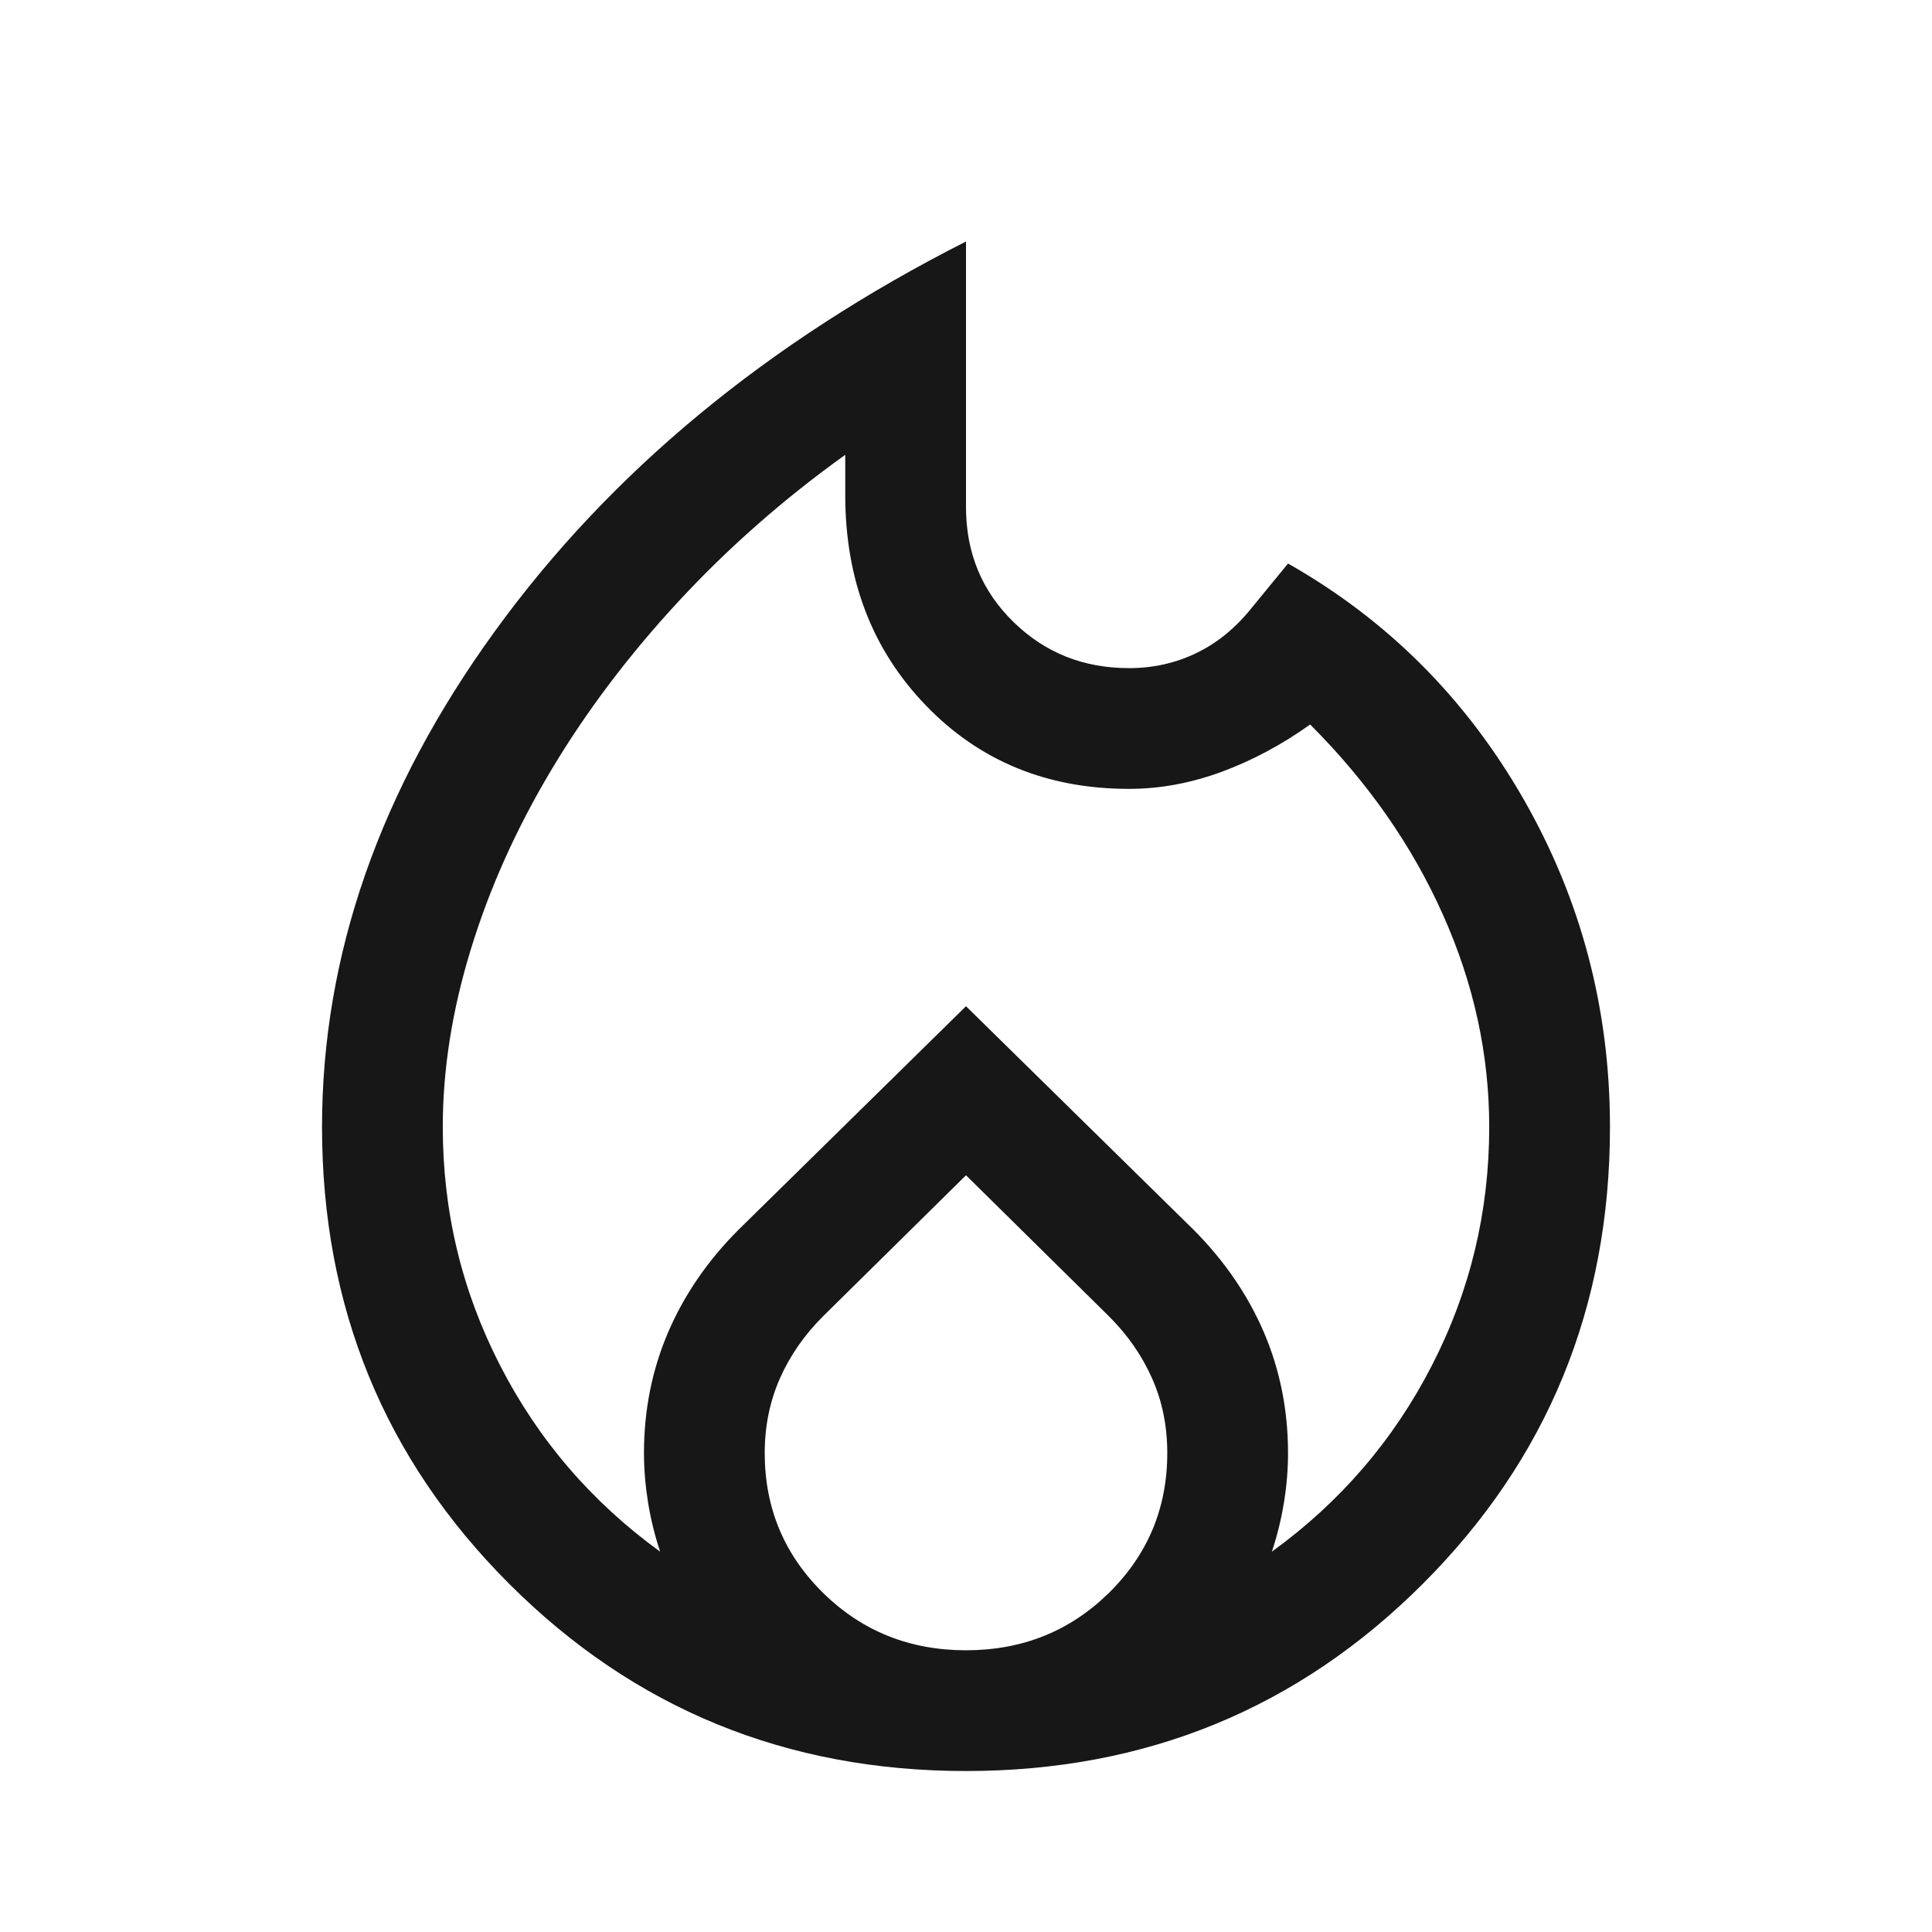 <svg width="22" height="22" viewBox="0 0 22 22" fill="none" xmlns="http://www.w3.org/2000/svg">
<g clip-path="url(#clip0_420_3768)">
<path d="M5.042 12.833C5.042 13.796 5.259 14.701 5.695 15.549C6.13 16.397 6.738 17.104 7.517 17.669C7.456 17.485 7.41 17.298 7.379 17.107C7.349 16.916 7.333 16.729 7.333 16.546C7.333 16.057 7.425 15.599 7.608 15.171C7.792 14.743 8.059 14.354 8.411 14.002L11 11.458L13.59 14.002C13.941 14.354 14.208 14.743 14.392 15.171C14.575 15.599 14.667 16.057 14.667 16.546C14.667 16.729 14.652 16.916 14.621 17.107C14.59 17.298 14.544 17.485 14.483 17.669C15.263 17.104 15.87 16.397 16.305 15.549C16.741 14.701 16.958 13.796 16.958 12.833C16.958 12.008 16.783 11.202 16.431 10.416C16.08 9.629 15.576 8.907 14.919 8.25C14.598 8.479 14.262 8.659 13.911 8.789C13.559 8.918 13.208 8.983 12.856 8.983C11.924 8.983 11.153 8.666 10.542 8.032C9.931 7.398 9.625 6.6 9.625 5.638V5.179C8.922 5.683 8.288 6.241 7.723 6.852C7.158 7.463 6.676 8.101 6.279 8.766C5.882 9.43 5.576 10.11 5.363 10.805C5.149 11.5 5.042 12.176 5.042 12.833ZM11 13.383L9.373 14.988C9.159 15.201 8.995 15.438 8.88 15.698C8.766 15.958 8.708 16.24 8.708 16.546C8.708 17.172 8.93 17.703 9.373 18.139C9.816 18.574 10.358 18.792 11 18.792C11.642 18.792 12.184 18.574 12.627 18.139C13.07 17.703 13.292 17.172 13.292 16.546C13.292 16.24 13.235 15.958 13.12 15.698C13.005 15.438 12.841 15.201 12.627 14.988L11 13.383ZM11 2.75V5.775C11 6.294 11.18 6.73 11.539 7.081C11.898 7.433 12.337 7.608 12.856 7.608C13.131 7.608 13.387 7.551 13.624 7.436C13.861 7.322 14.071 7.15 14.254 6.921L14.667 6.417C15.797 7.058 16.691 7.952 17.348 9.098C18.005 10.244 18.333 11.489 18.333 12.833C18.333 14.881 17.623 16.615 16.202 18.035C14.781 19.456 13.047 20.167 11 20.167C8.953 20.167 7.219 19.456 5.798 18.035C4.377 16.615 3.667 14.881 3.667 12.833C3.667 10.878 4.324 8.995 5.638 7.184C6.951 5.374 8.739 3.896 11 2.75Z" fill="#171717"/>
</g>
<defs>
<clipPath id="clip0_420_3768">
<rect width="22" height="22" fill="white"/>
</clipPath>
</defs>
</svg>
